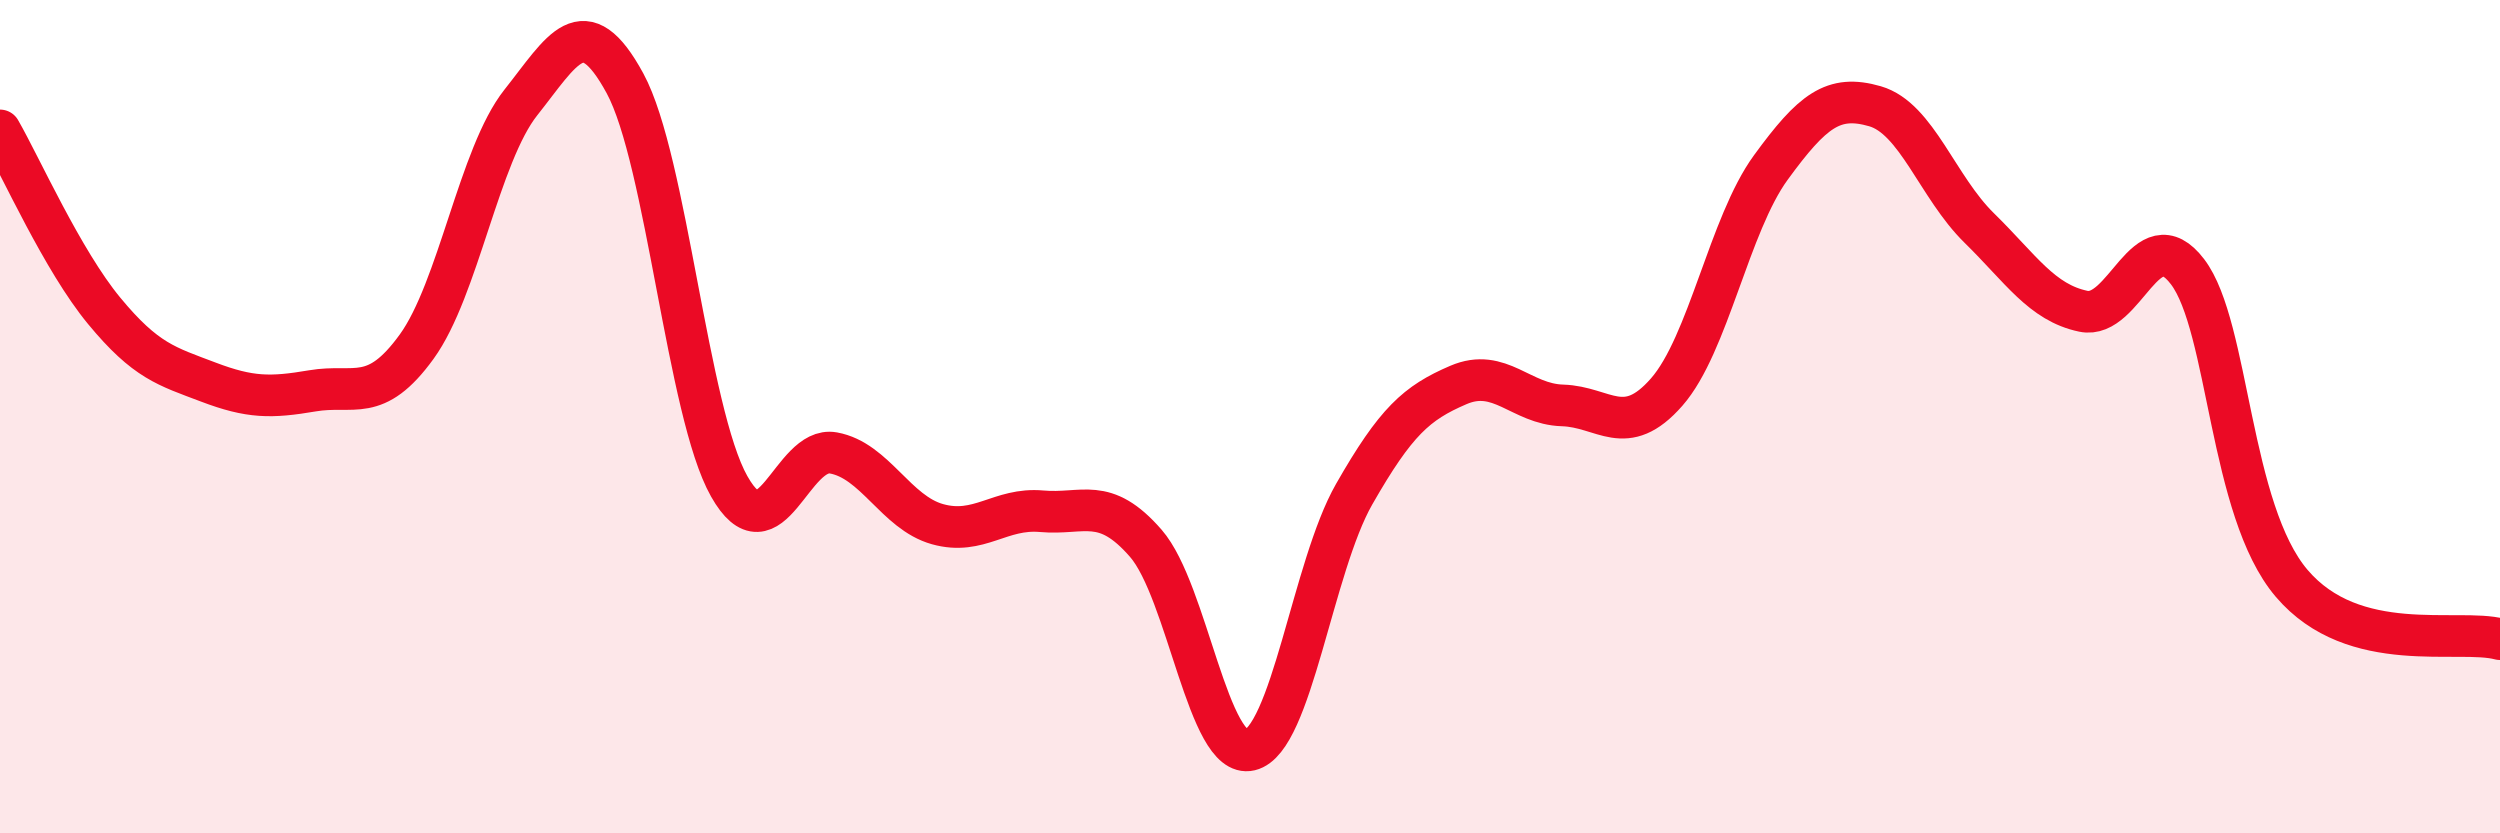 
    <svg width="60" height="20" viewBox="0 0 60 20" xmlns="http://www.w3.org/2000/svg">
      <path
        d="M 0,3.13 C 0.5,4 1.5,6.25 2.5,7.46 C 3.5,8.67 4,8.79 5,9.17 C 6,9.55 6.5,9.55 7.5,9.38 C 8.5,9.21 9,9.7 10,8.32 C 11,6.94 11.5,3.72 12.5,2.46 C 13.5,1.2 14,0.16 15,2 C 16,3.84 16.5,9.9 17.5,11.67 C 18.5,13.44 19,10.69 20,10.87 C 21,11.05 21.5,12.3 22.5,12.58 C 23.5,12.86 24,12.18 25,12.27 C 26,12.36 26.5,11.89 27.5,13.04 C 28.5,14.19 29,18.24 30,18 C 31,17.76 31.5,13.61 32.5,11.86 C 33.5,10.11 34,9.67 35,9.24 C 36,8.81 36.5,9.7 37.5,9.73 C 38.5,9.76 39,10.55 40,9.41 C 41,8.27 41.5,5.39 42.5,4.02 C 43.5,2.65 44,2.26 45,2.55 C 46,2.84 46.5,4.49 47.5,5.47 C 48.5,6.45 49,7.26 50,7.47 C 51,7.68 51.5,5.21 52.5,6.52 C 53.5,7.83 53.5,12.24 55,14 C 56.5,15.76 59,15.07 60,15.34L60 20L0 20Z"
        fill="#EB0A25"
        opacity="0.1"
        stroke-linecap="round"
        stroke-linejoin="round"
      />
      <path
        d="M 0,3.13 C 0.5,4 1.5,6.25 2.5,7.46 C 3.5,8.67 4,8.79 5,9.17 C 6,9.55 6.5,9.55 7.5,9.38 C 8.5,9.21 9,9.7 10,8.32 C 11,6.94 11.5,3.72 12.5,2.46 C 13.5,1.2 14,0.16 15,2 C 16,3.84 16.5,9.9 17.5,11.67 C 18.5,13.44 19,10.69 20,10.87 C 21,11.05 21.5,12.3 22.5,12.58 C 23.5,12.86 24,12.18 25,12.27 C 26,12.36 26.5,11.89 27.5,13.04 C 28.5,14.19 29,18.24 30,18 C 31,17.76 31.5,13.61 32.5,11.86 C 33.5,10.11 34,9.67 35,9.24 C 36,8.81 36.5,9.7 37.5,9.73 C 38.5,9.76 39,10.55 40,9.41 C 41,8.27 41.5,5.39 42.5,4.02 C 43.5,2.65 44,2.26 45,2.55 C 46,2.84 46.5,4.49 47.5,5.47 C 48.5,6.45 49,7.26 50,7.47 C 51,7.68 51.5,5.21 52.5,6.52 C 53.5,7.83 53.5,12.24 55,14 C 56.5,15.76 59,15.07 60,15.34"
        stroke="#EB0A25"
        stroke-width="1"
        fill="none"
        stroke-linecap="round"
        stroke-linejoin="round"
      />
    </svg>
  